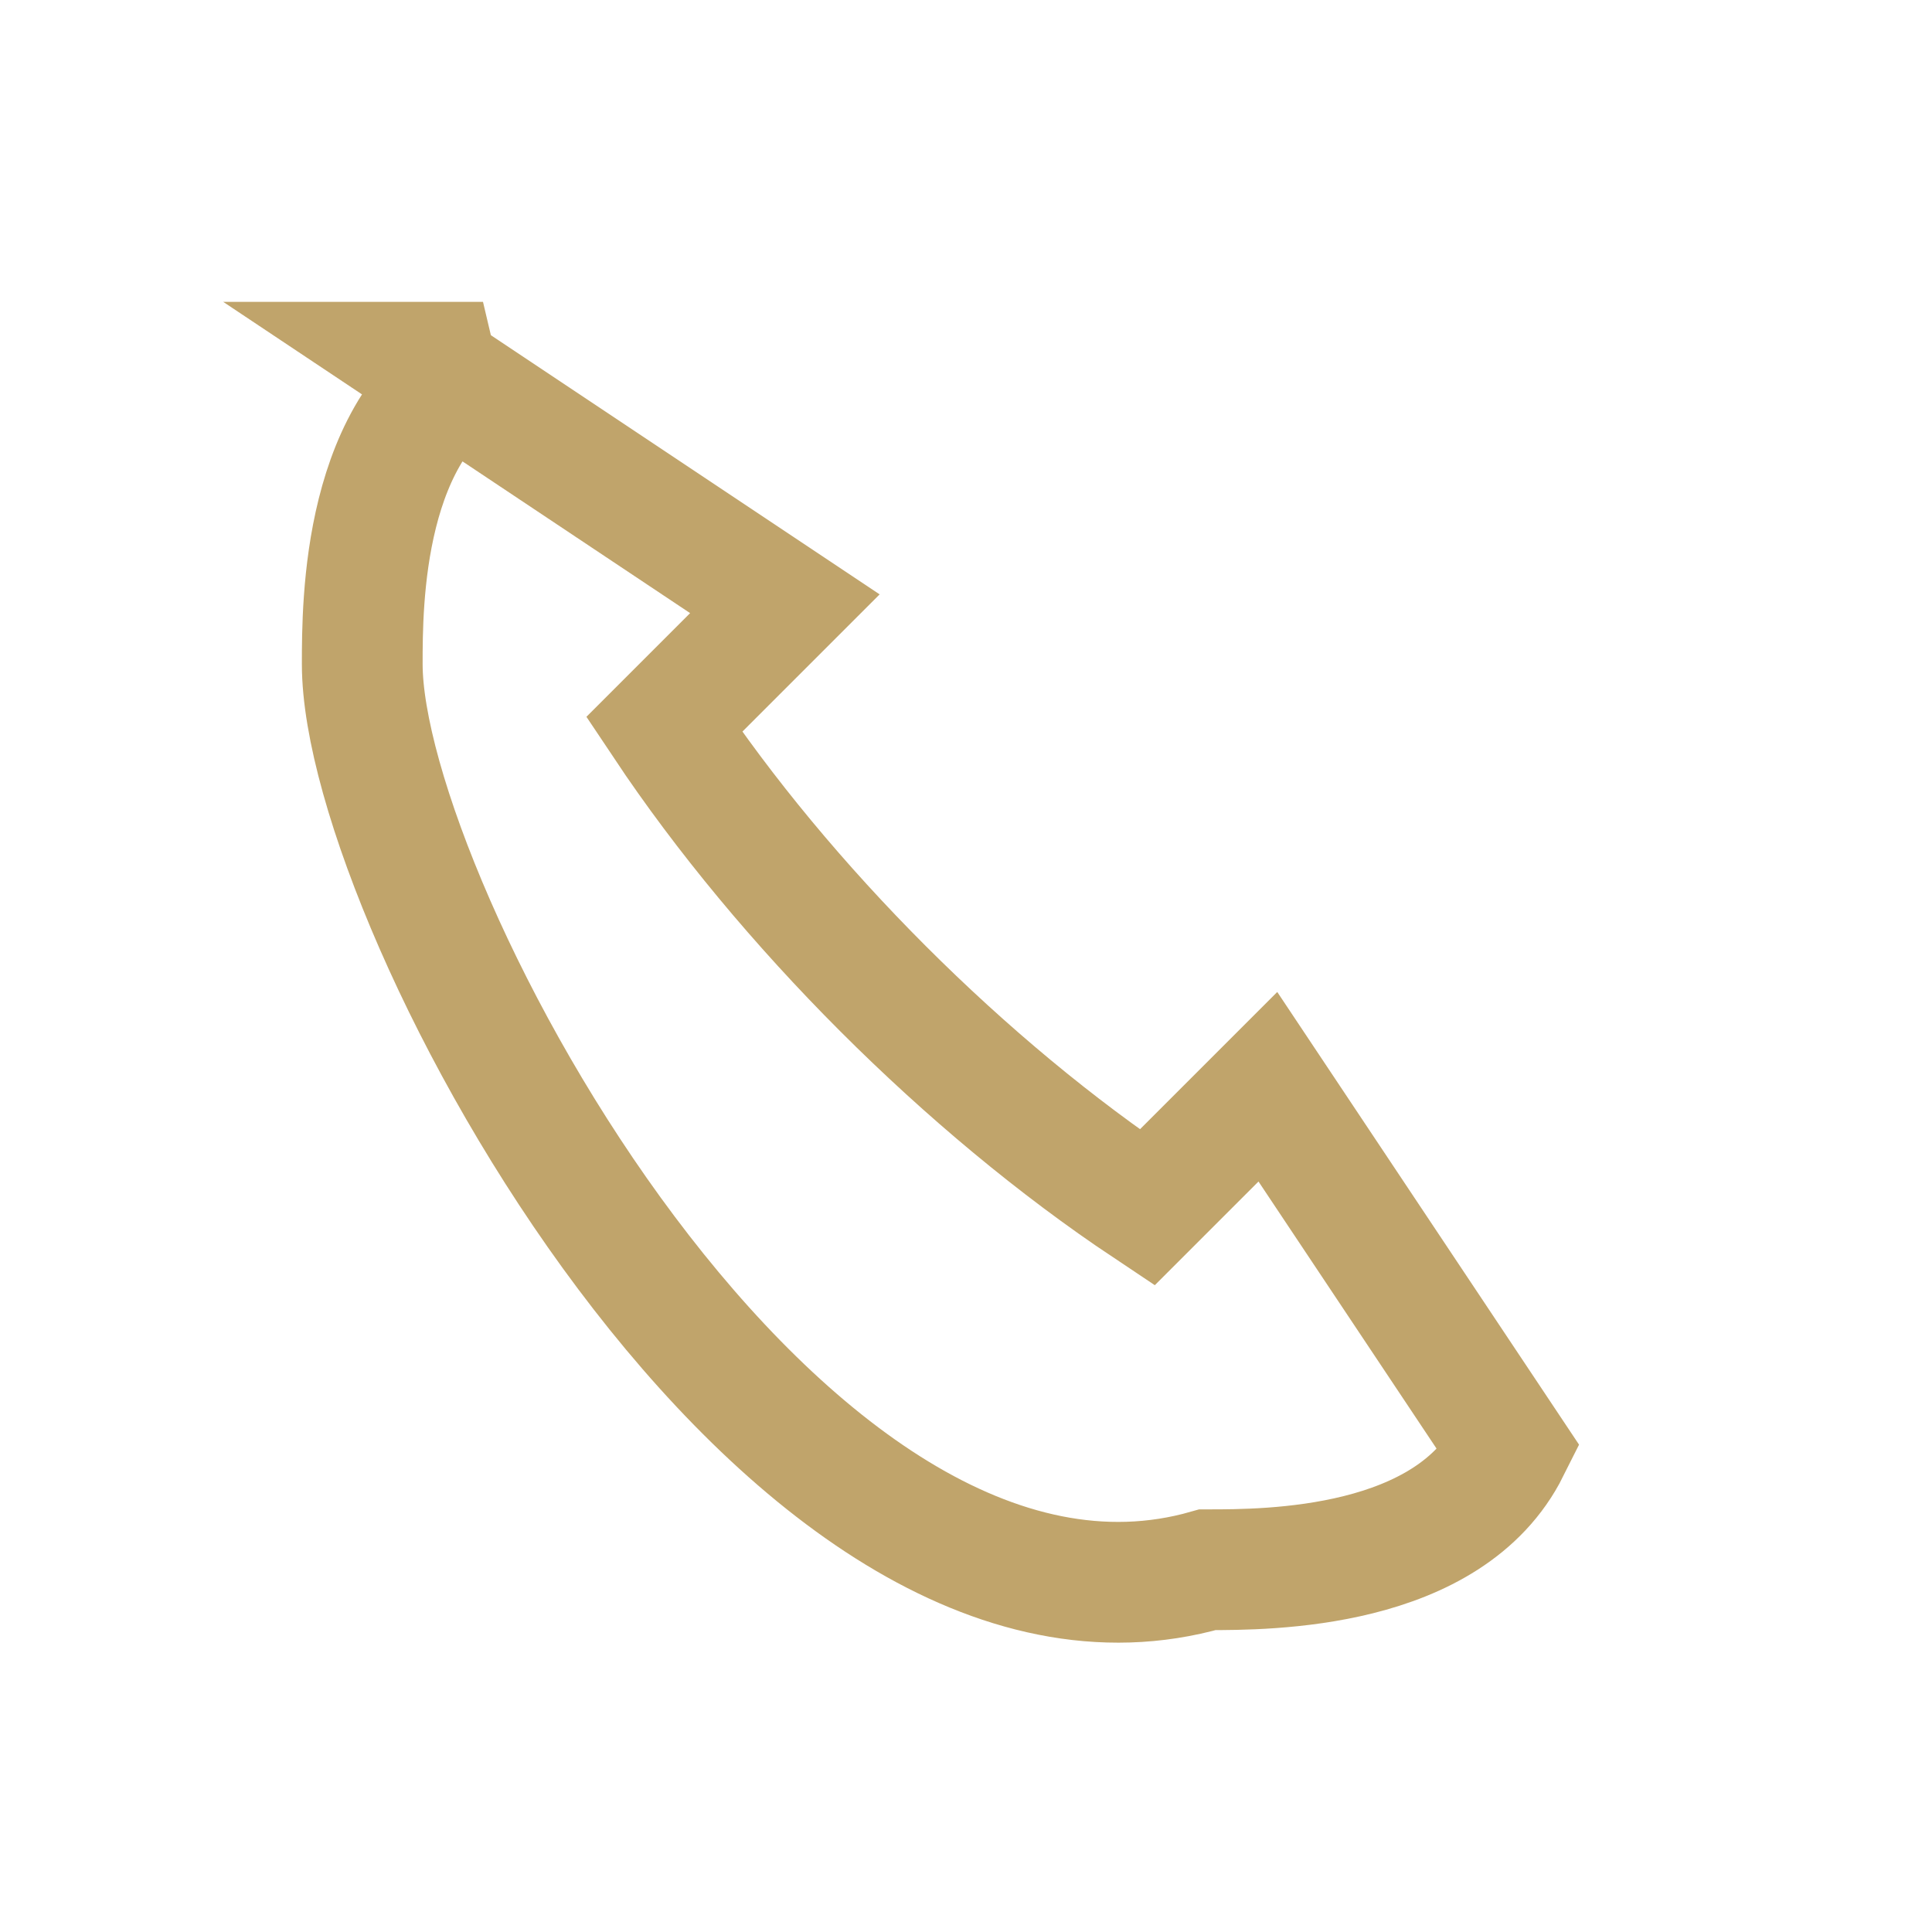 <?xml version="1.0" encoding="UTF-8"?>
<svg xmlns="http://www.w3.org/2000/svg" width="32" height="32" viewBox="0 0 32 32"><path d="M7 6l6 4-2 2c2 3 5 6 8 8l2-2 4 6c-1 2-4 2-5 2C13 28 6 15 6 11c0-1 0-4 2-5z" fill="none" stroke="#C0A46B" stroke-width="2"/></svg>